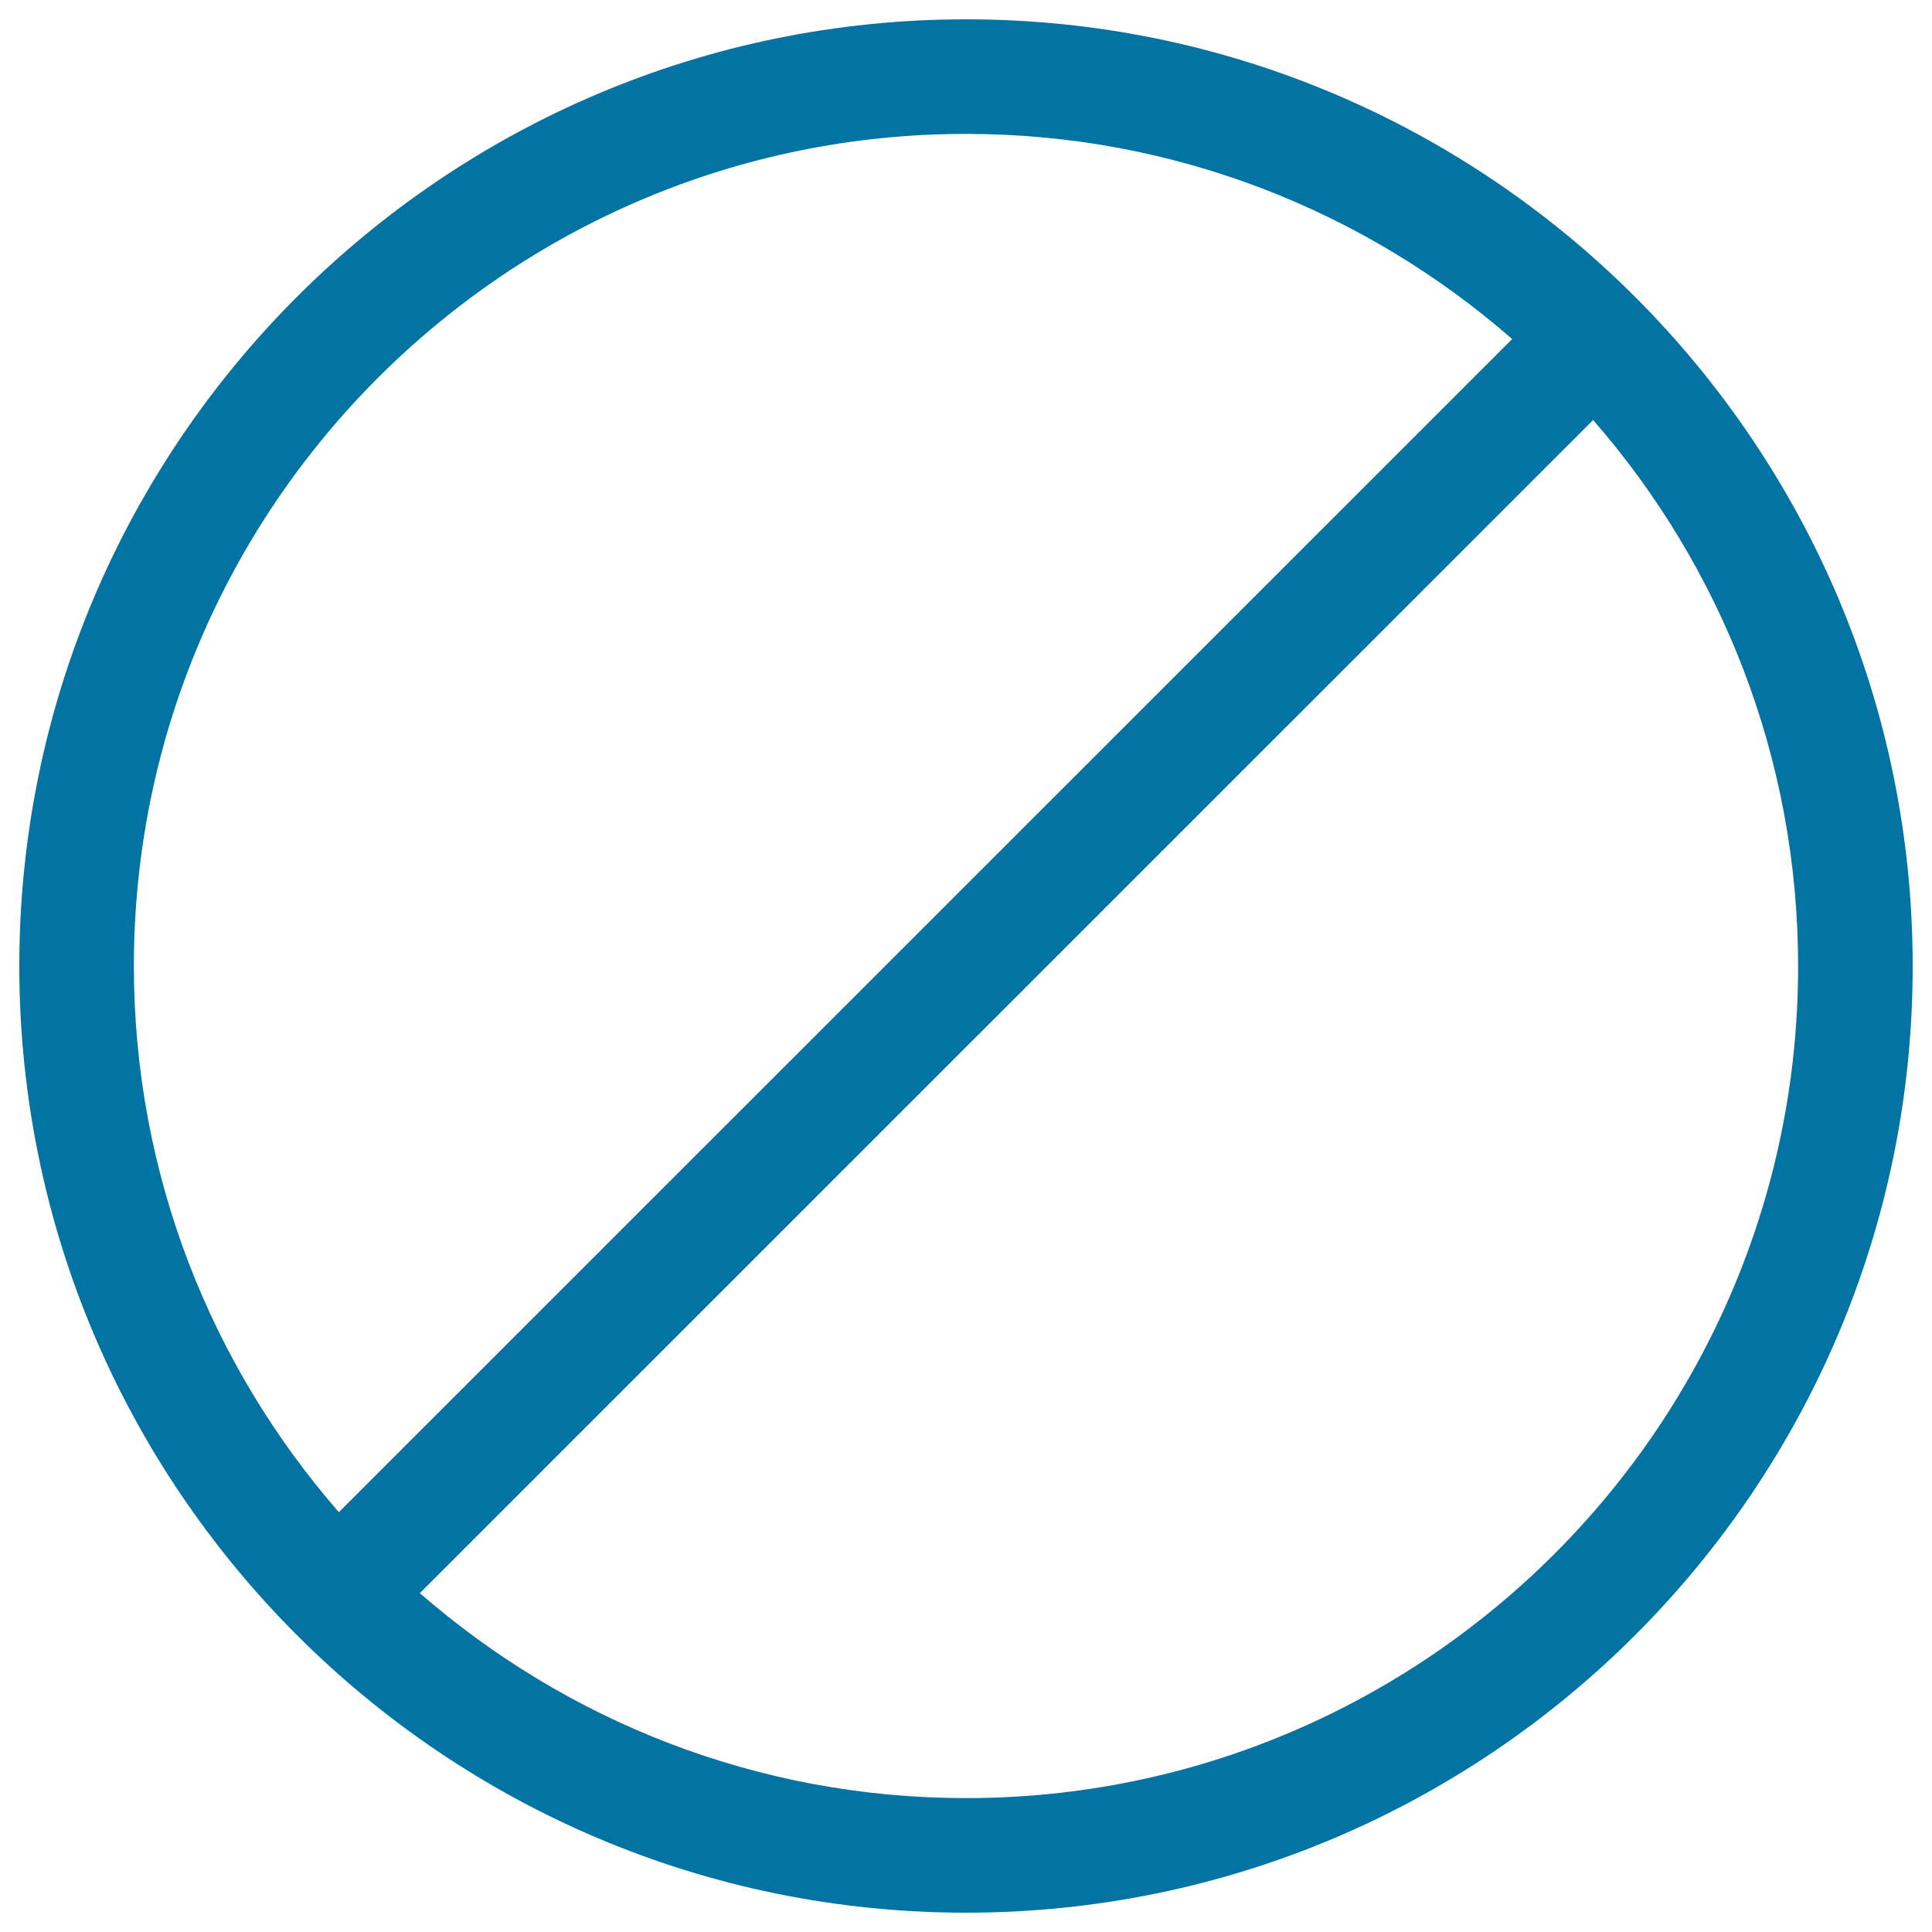 <svg xmlns="http://www.w3.org/2000/svg" viewBox="0 0 1000 1000" style="fill:#0273a2">
<title>Prohibition Signal SVG icon</title>
<g><path d="M500,10C229.8,10,10,229.8,10,500c0,270.2,219.8,490,490,490c270.2,0,490.1-219.8,490-490C990,229.8,770.2,10,500,10z M500,69.3c108.1,0,207,40.1,282.7,106.2L175.4,782.7C109.4,707,69.3,608.1,69.3,500C69.3,262.5,262.5,69.3,500,69.3z M500,930.7c-108.1,0-206.9-40.1-282.7-106.1l607.3-607.2c66,75.7,106.1,174.6,106.1,282.7C930.8,737.5,737.5,930.7,500,930.7z"/></g>
</svg>